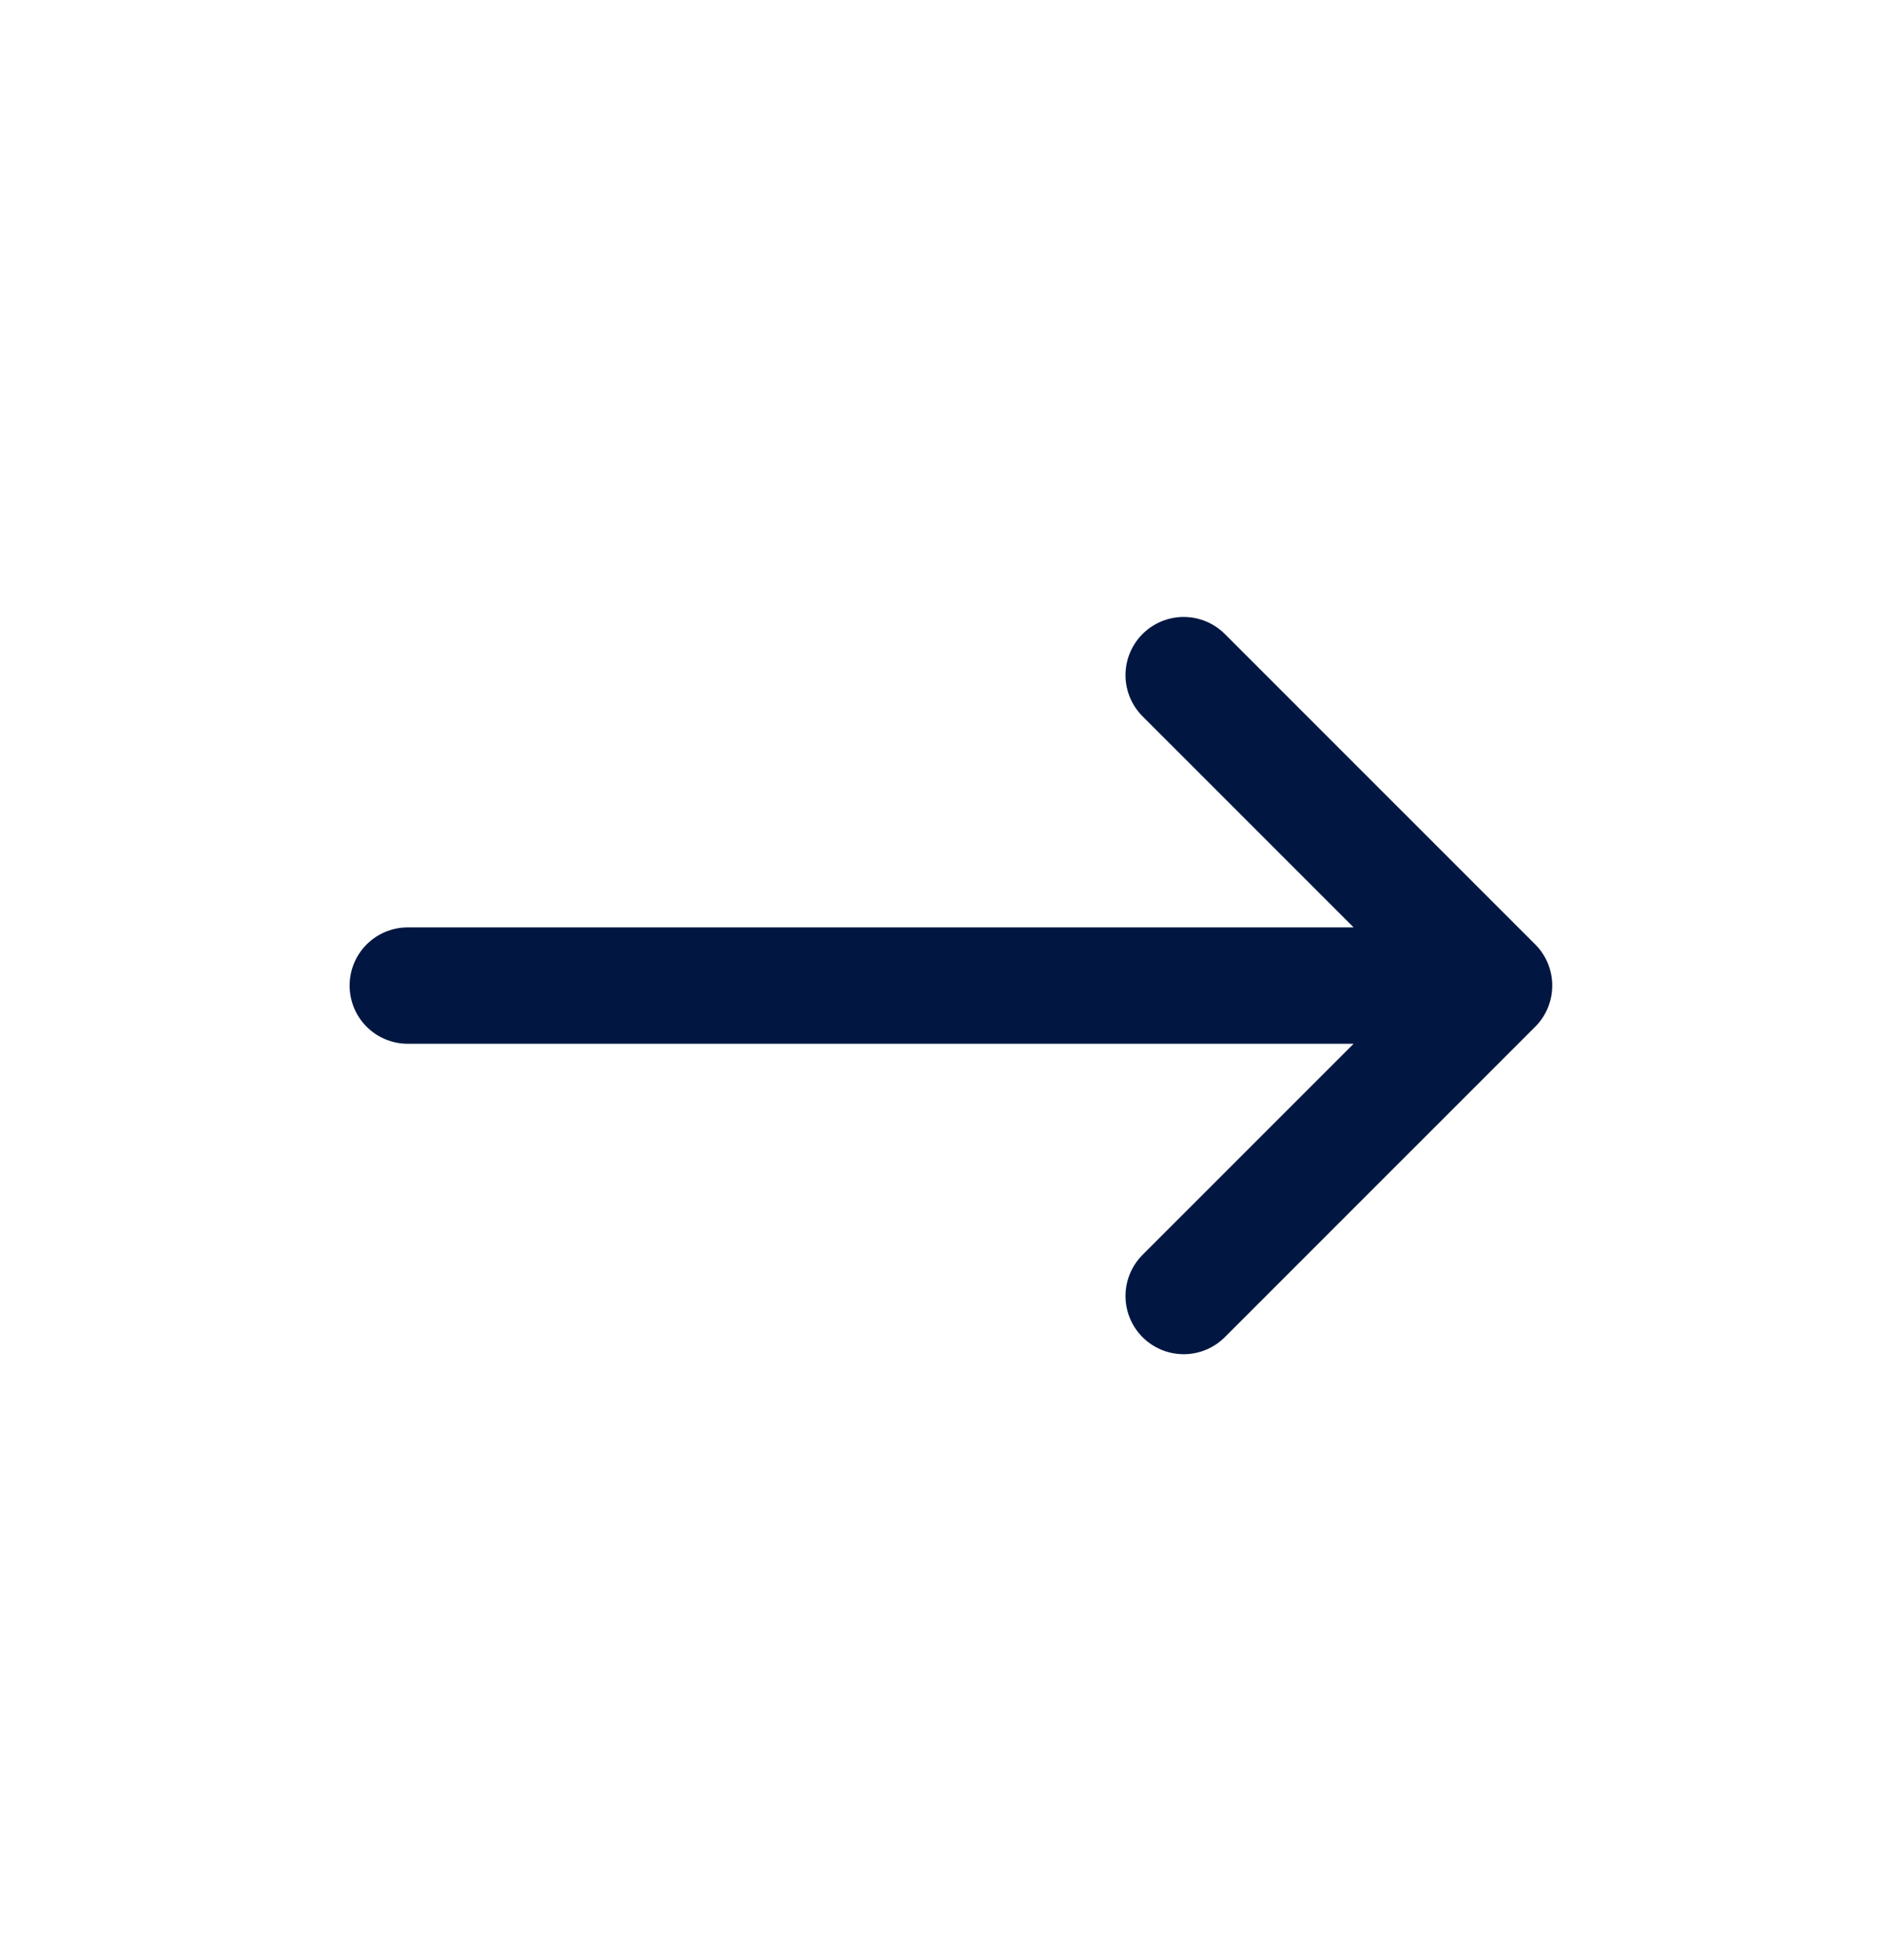 <svg width="25" height="26" viewBox="0 0 25 26" fill="none" xmlns="http://www.w3.org/2000/svg">
<path d="M5.411 13.074H19.826M19.826 13.074L15.707 17.192M19.826 13.074L15.707 8.956" stroke="#011741" stroke-width="1.544" stroke-linecap="round" stroke-linejoin="round"/>
</svg>

